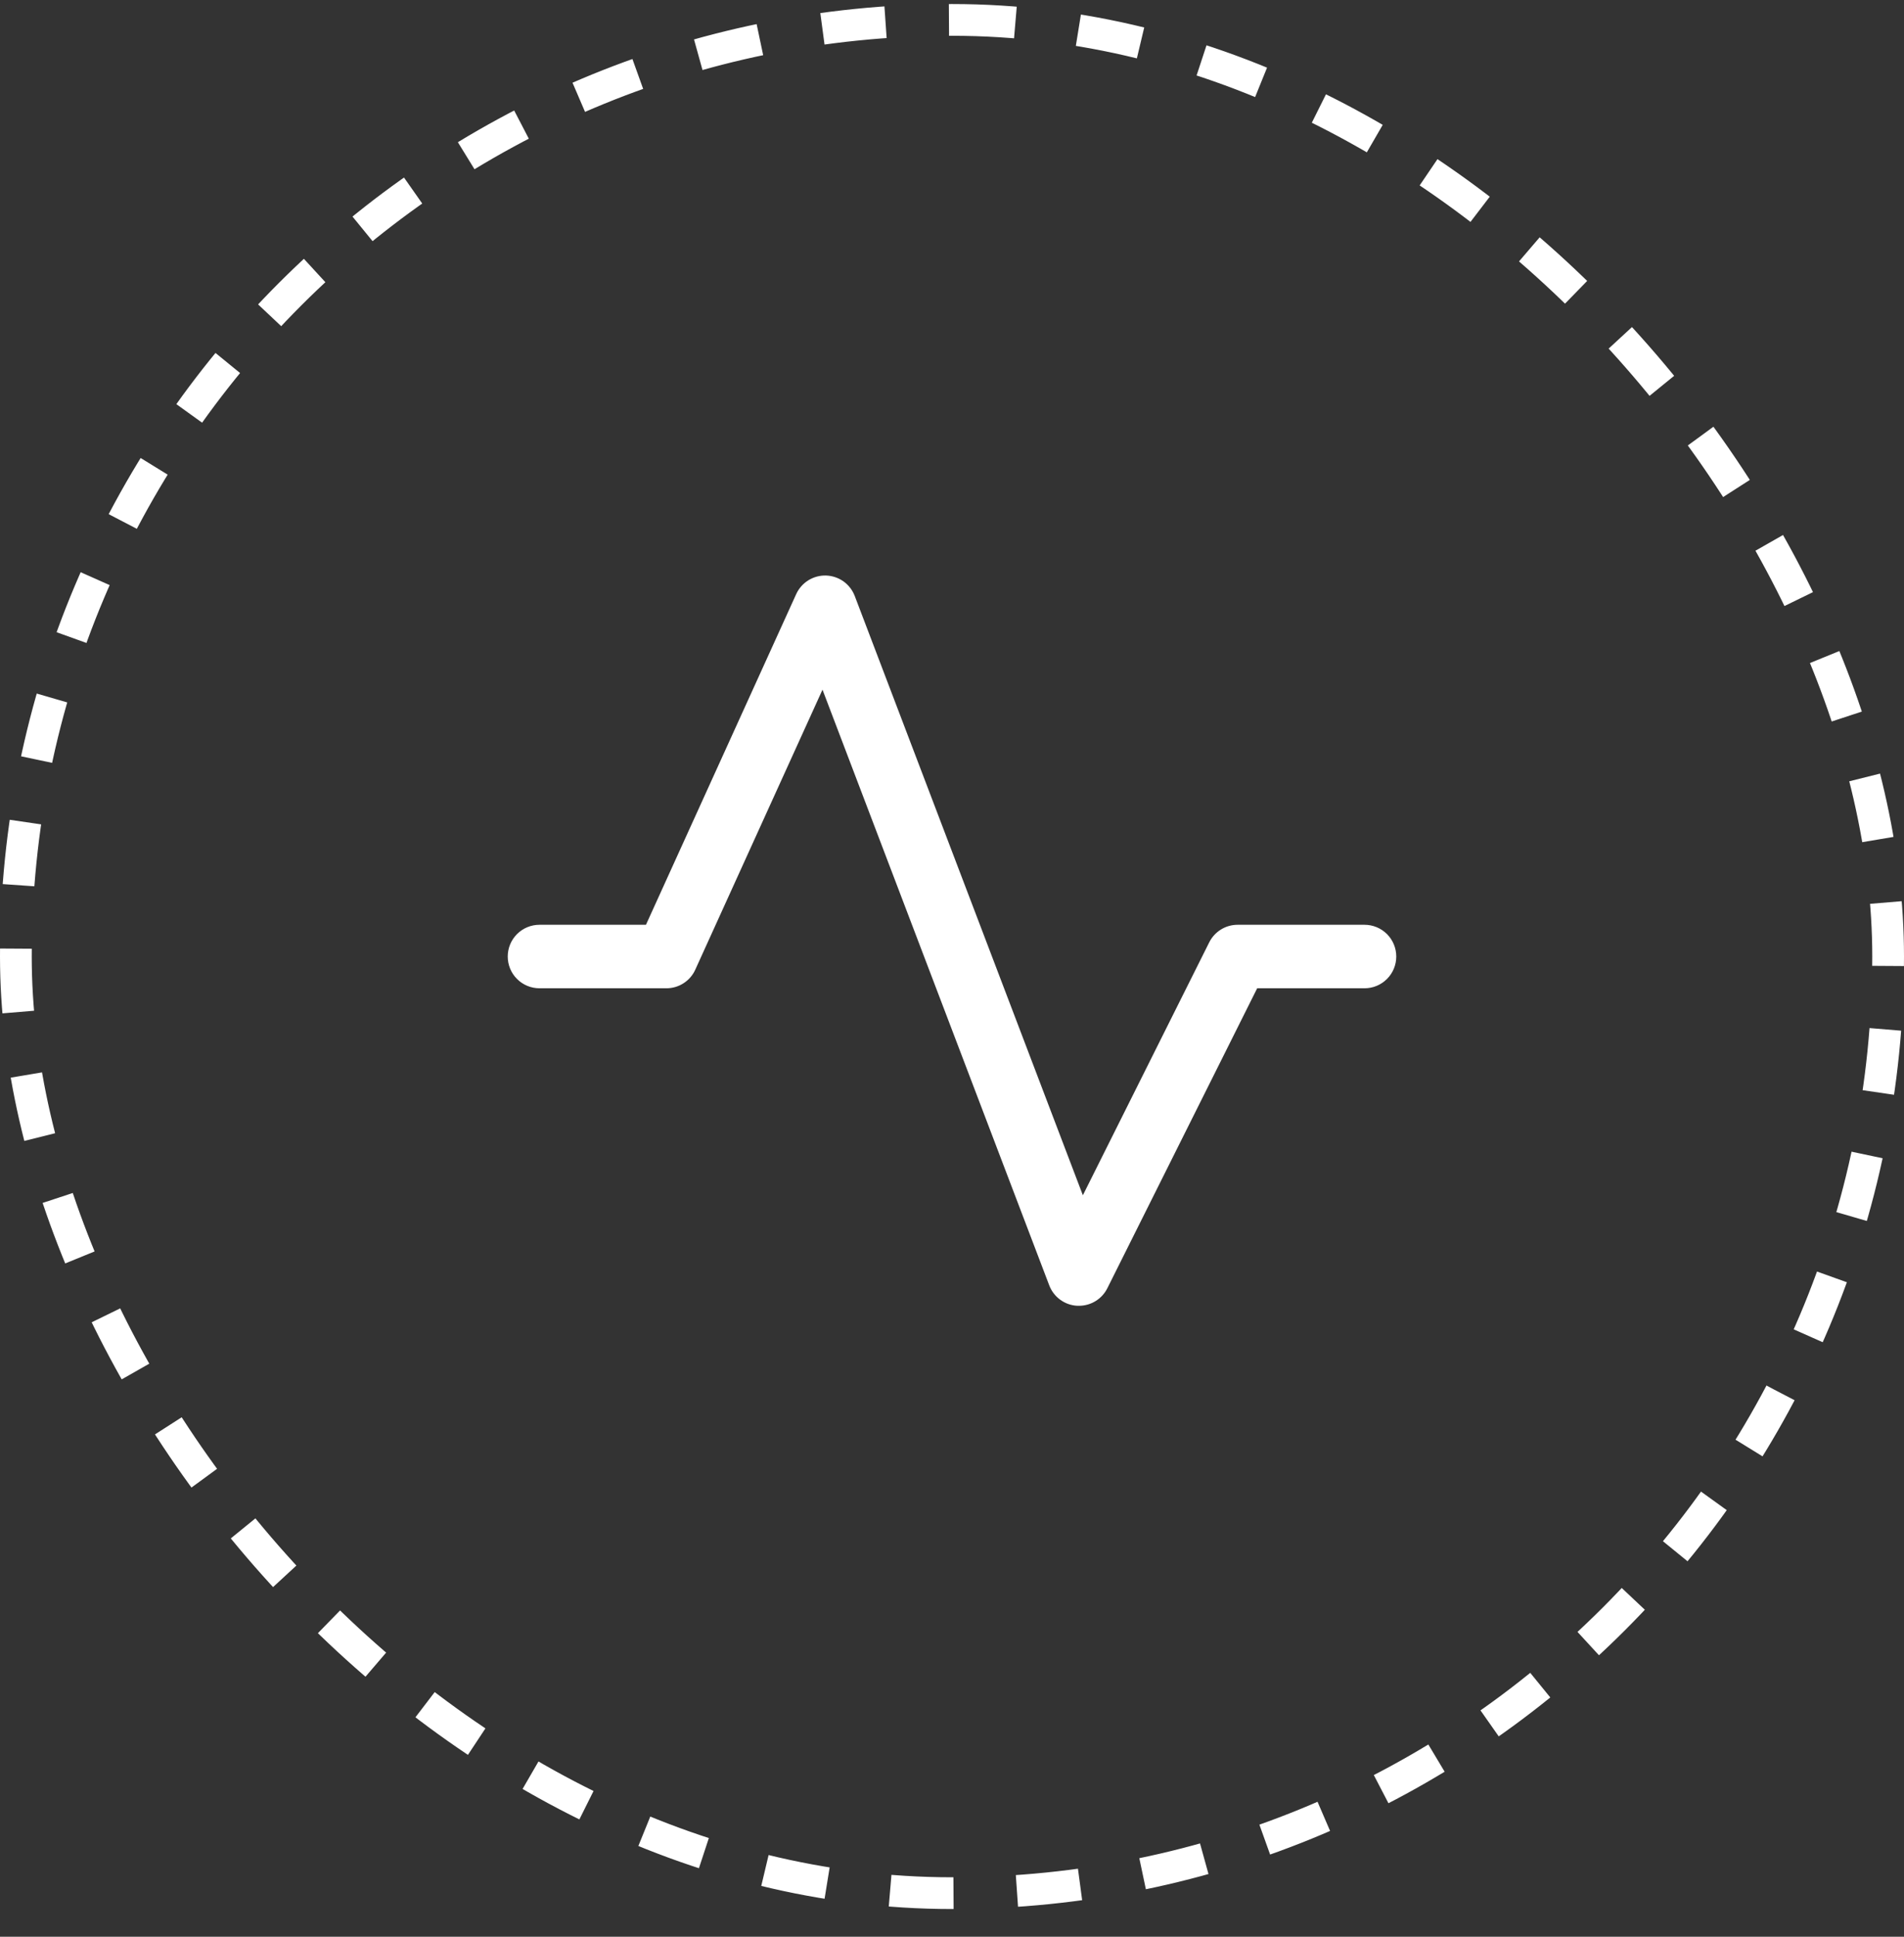 <svg xmlns="http://www.w3.org/2000/svg" fill="none" viewBox="0 0 60 61" height="61" width="60">
<rect x="0" y="0" width="60" height="61" fill="#333333" stroke="none"/>
<rect stroke-dasharray="2 2" stroke="white" rx="29.5" height="59" width="59" y="0.627" x="0.5"></rect>
<path fill="white" d="M44 30.127C44 30.392 43.895 30.647 43.707 30.834C43.52 31.022 43.265 31.127 43 31.127H39.617L34.895 40.575C34.812 40.741 34.684 40.881 34.526 40.978C34.368 41.076 34.186 41.127 34 41.127H33.95C33.756 41.118 33.569 41.052 33.412 40.938C33.255 40.824 33.134 40.666 33.065 40.485L25.919 21.722L21.91 30.541C21.831 30.716 21.703 30.864 21.541 30.968C21.38 31.072 21.192 31.127 21 31.127H17C16.735 31.127 16.48 31.022 16.293 30.834C16.105 30.647 16 30.392 16 30.127C16 29.862 16.105 29.608 16.293 29.42C16.48 29.233 16.735 29.127 17 29.127H20.356L25.09 18.713C25.172 18.534 25.305 18.382 25.472 18.278C25.64 18.174 25.834 18.121 26.032 18.127C26.229 18.134 26.42 18.198 26.581 18.312C26.741 18.427 26.865 18.587 26.935 18.771L34.124 37.646L38.105 29.682C38.188 29.516 38.315 29.375 38.474 29.277C38.632 29.179 38.814 29.127 39 29.127H43C43.265 29.127 43.52 29.233 43.707 29.42C43.895 29.608 44 29.862 44 30.127Z"></path>
</svg>
